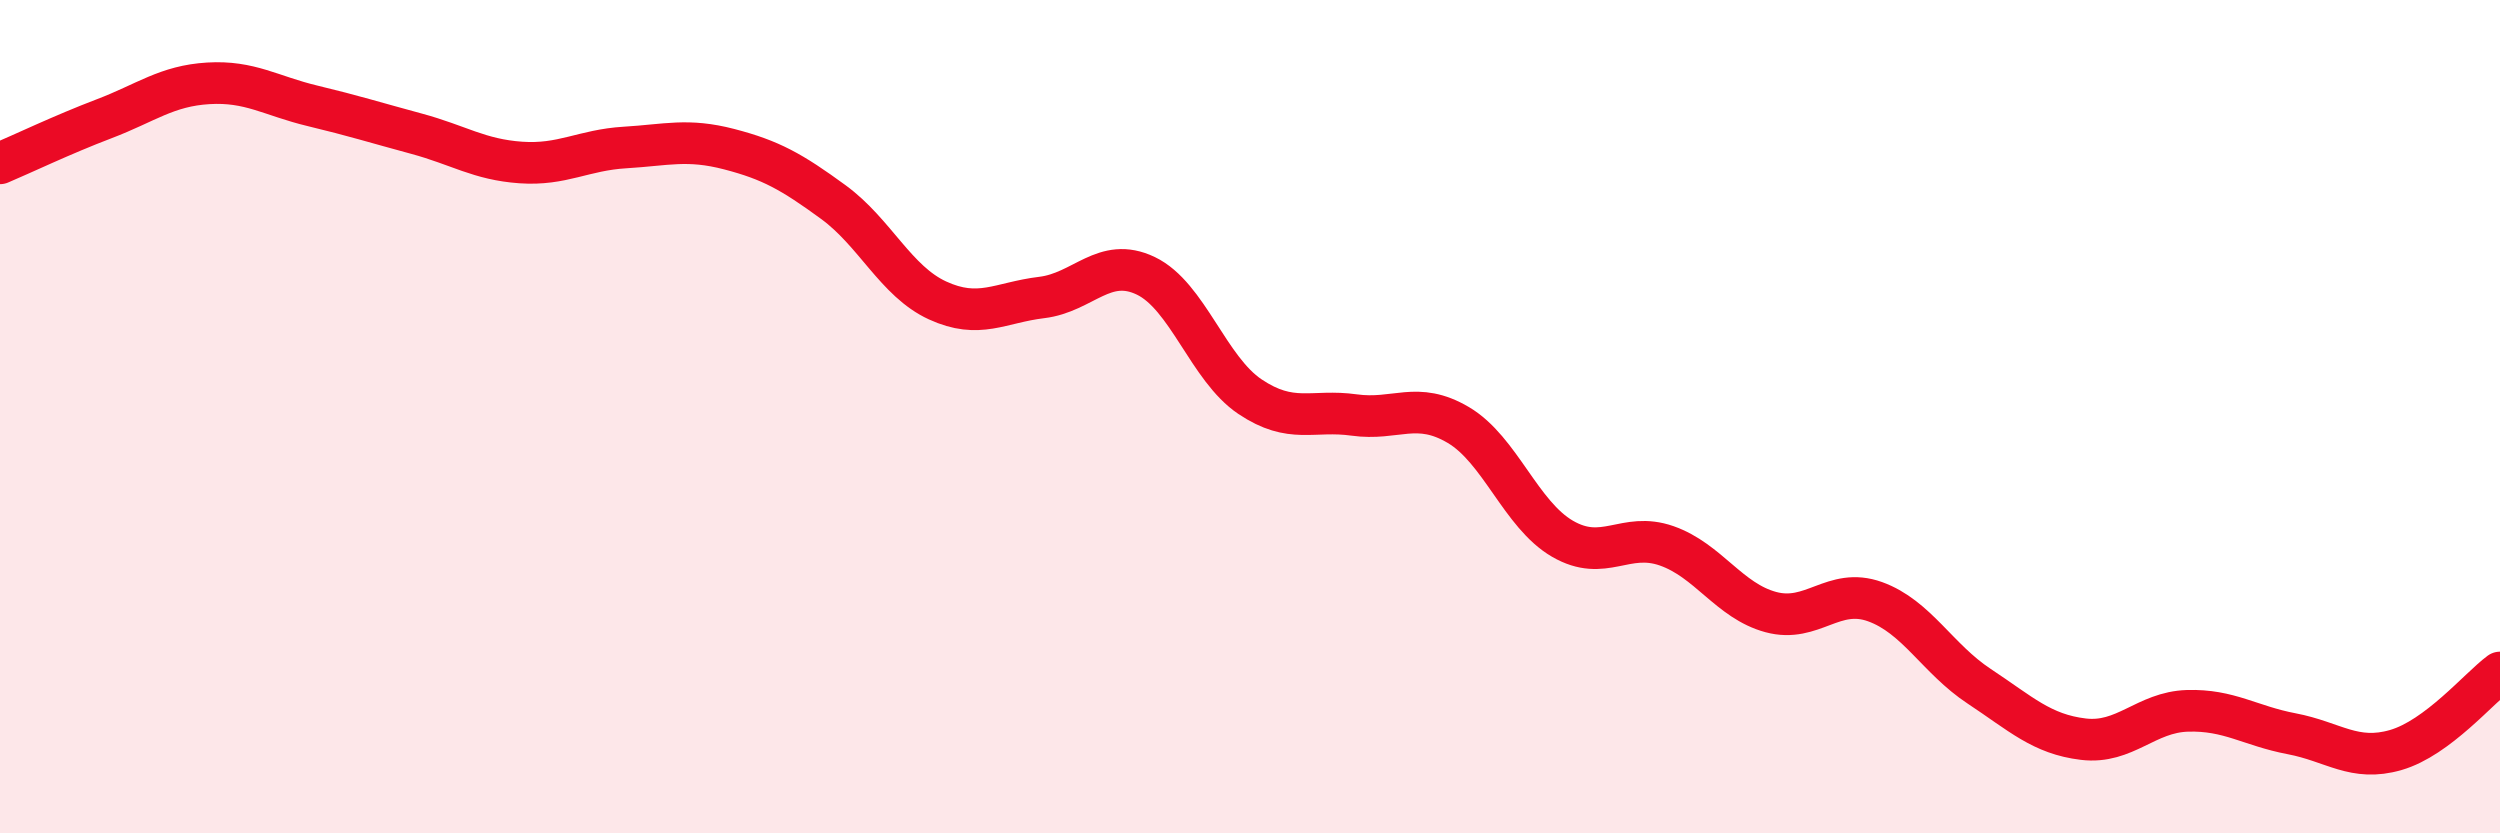 
    <svg width="60" height="20" viewBox="0 0 60 20" xmlns="http://www.w3.org/2000/svg">
      <path
        d="M 0,3.92 C 0.5,3.71 1.5,3.23 2.5,2.85 C 3.5,2.47 4,2.06 5,2 C 6,1.94 6.5,2.3 7.5,2.54 C 8.5,2.78 9,2.94 10,3.21 C 11,3.48 11.5,3.83 12.5,3.9 C 13.5,3.97 14,3.6 15,3.54 C 16,3.48 16.5,3.32 17.5,3.58 C 18.5,3.84 19,4.12 20,4.85 C 21,5.58 21.5,6.75 22.5,7.21 C 23.5,7.67 24,7.26 25,7.14 C 26,7.02 26.5,6.14 27.5,6.62 C 28.5,7.1 29,8.85 30,9.52 C 31,10.19 31.5,9.82 32.5,9.96 C 33.5,10.1 34,9.61 35,10.2 C 36,10.79 36.5,12.35 37.5,12.93 C 38.5,13.51 39,12.75 40,13.1 C 41,13.45 41.5,14.42 42.5,14.69 C 43.5,14.96 44,14.08 45,14.44 C 46,14.8 46.5,15.81 47.5,16.47 C 48.5,17.13 49,17.62 50,17.74 C 51,17.86 51.5,17.09 52.5,17.06 C 53.5,17.03 54,17.42 55,17.61 C 56,17.8 56.5,18.29 57.5,18 C 58.5,17.71 59.5,16.51 60,16.14L60 20L0 20Z"
        fill="#EB0A25"
        opacity="0.1"
        stroke-linecap="round"
        stroke-linejoin="round"
      />
      <path
        d="M 0,3.92 C 0.5,3.71 1.5,3.23 2.5,2.85 C 3.5,2.47 4,2.06 5,2 C 6,1.94 6.5,2.3 7.5,2.54 C 8.5,2.78 9,2.94 10,3.21 C 11,3.48 11.5,3.83 12.5,3.9 C 13.5,3.97 14,3.6 15,3.54 C 16,3.48 16.5,3.32 17.5,3.58 C 18.5,3.84 19,4.12 20,4.85 C 21,5.58 21.5,6.75 22.5,7.21 C 23.5,7.67 24,7.26 25,7.14 C 26,7.02 26.5,6.14 27.5,6.62 C 28.5,7.1 29,8.85 30,9.52 C 31,10.19 31.5,9.82 32.5,9.96 C 33.5,10.1 34,9.61 35,10.2 C 36,10.79 36.5,12.35 37.5,12.93 C 38.5,13.51 39,12.75 40,13.1 C 41,13.45 41.5,14.42 42.5,14.69 C 43.5,14.96 44,14.08 45,14.44 C 46,14.8 46.5,15.81 47.5,16.47 C 48.5,17.13 49,17.62 50,17.74 C 51,17.86 51.5,17.09 52.5,17.06 C 53.5,17.03 54,17.42 55,17.61 C 56,17.8 56.5,18.29 57.5,18 C 58.5,17.71 59.5,16.51 60,16.14"
        stroke="#EB0A25"
        stroke-width="1"
        fill="none"
        stroke-linecap="round"
        stroke-linejoin="round"
      />
    </svg>
  